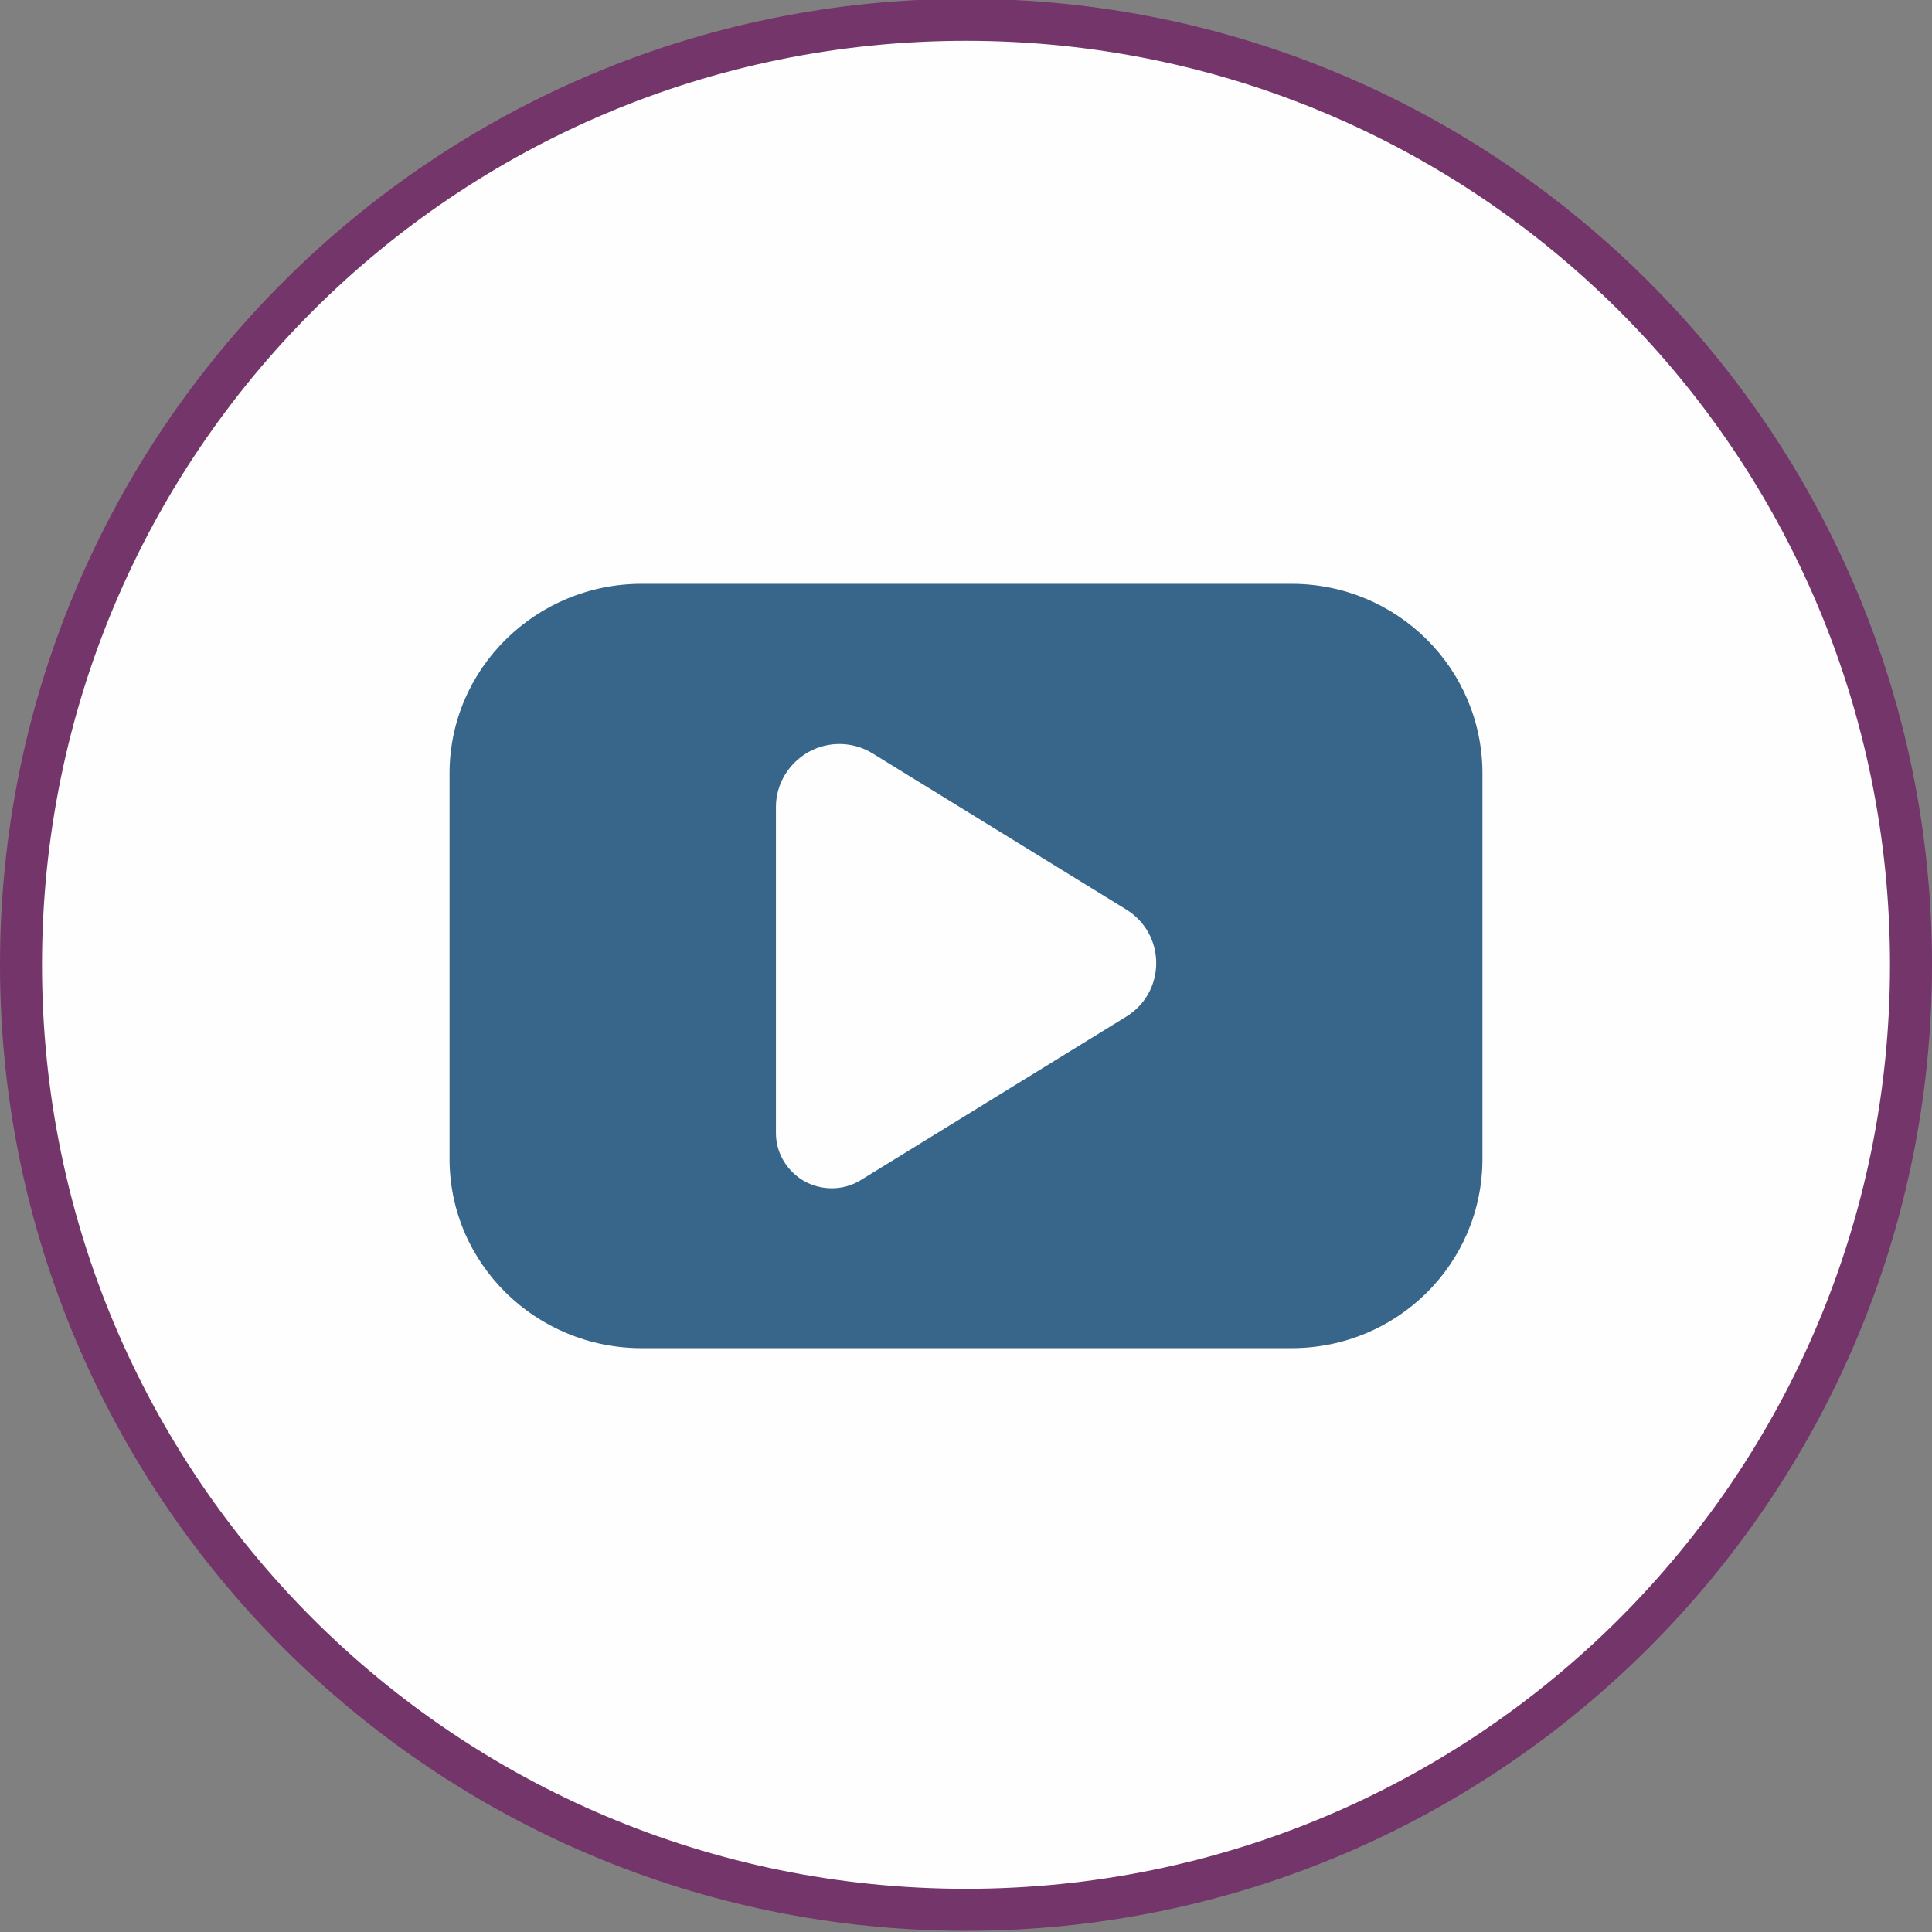 <svg xmlns="http://www.w3.org/2000/svg" xmlns:xlink="http://www.w3.org/1999/xlink" width="2048" viewBox="0 0 1536 1536" height="2048" preserveAspectRatio="xMidYMid meet"><rect x="0" y="0" width="1536" height="1536" fill="#808080" stroke="none"/><defs><clipPath id="d52c5659cb"><path d="M 30.266 30.266 L 1503.844 30.266 L 1503.844 1503.844 L 30.266 1503.844 Z M 30.266 30.266 " clip-rule="nonzero"></path></clipPath><clipPath id="b3b21ceb74"><path d="M 767.055 30.266 C 360.137 30.266 30.266 360.137 30.266 767.055 C 30.266 1173.973 360.137 1503.844 767.055 1503.844 C 1173.973 1503.844 1503.844 1173.973 1503.844 767.055 C 1503.844 360.137 1173.973 30.266 767.055 30.266 Z M 767.055 30.266 " clip-rule="nonzero"></path></clipPath><clipPath id="60336a3d58"><path d="M 0 0 L 1536 0 L 1536 1535.055 L 0 1535.055 Z M 0 0 " clip-rule="nonzero"></path></clipPath><clipPath id="73b01cbf1f"><path d="M 357.395 464.152 L 1178.645 464.152 L 1178.645 1071.652 L 357.395 1071.652 Z M 357.395 464.152 " clip-rule="nonzero"></path></clipPath></defs><g clip-path="url(#d52c5659cb)"><g clip-path="url(#b3b21ceb74)"><path fill="#fefefe" d="M 30.266 30.266 L 1503.844 30.266 L 1503.844 1503.844 L 30.266 1503.844 Z M 30.266 30.266 " fill-opacity="1" fill-rule="nonzero"></path></g></g><g clip-path="url(#60336a3d58)"><path fill="#73356a" d="M 768 -0.945 C 344.266 -0.945 0 343.32 0 767.055 C 0 1190.789 344.266 1535.055 768 1535.055 C 1191.734 1535.055 1536 1190.789 1536 767.055 C 1536 343.32 1191.734 -0.945 768 -0.945 Z M 768 32.445 C 1174.137 32.445 1502.609 360.914 1502.609 767.055 C 1502.609 1173.191 1174.137 1501.664 768 1501.664 C 361.863 1501.664 33.391 1173.191 33.391 767.055 C 33.391 360.914 361.863 32.445 768 32.445 Z M 768 32.445 " fill-opacity="1" fill-rule="nonzero"></path></g><g clip-path="url(#73b01cbf1f)"><path fill="#37668a" d="M 616.895 641.473 C 616.895 623.379 627.078 606.66 642.871 597.84 C 658.66 589.02 678.227 589.43 693.633 598.918 L 895.398 723.098 C 910.289 732.266 919.219 748.176 919.219 765.66 C 919.219 783.141 910.352 799.047 895.461 808.215 L 684.324 938.238 C 677.305 942.562 669.348 944.734 661.379 944.734 C 654.035 944.734 646.309 942.887 639.676 939.184 C 625.852 931.457 616.895 916.816 616.895 900.977 Z M 510.055 1071.84 L 1026.84 1071.84 C 1110.59 1071.84 1178.594 1004.938 1178.594 921.188 L 1178.594 615.039 C 1178.594 531.285 1110.59 464.152 1026.84 464.152 L 510.055 464.152 C 426.305 464.152 357.395 531.285 357.395 615.039 L 357.395 921.188 C 357.395 1004.938 426.305 1071.84 510.055 1071.84 " fill-opacity="1" fill-rule="nonzero"></path></g></svg>